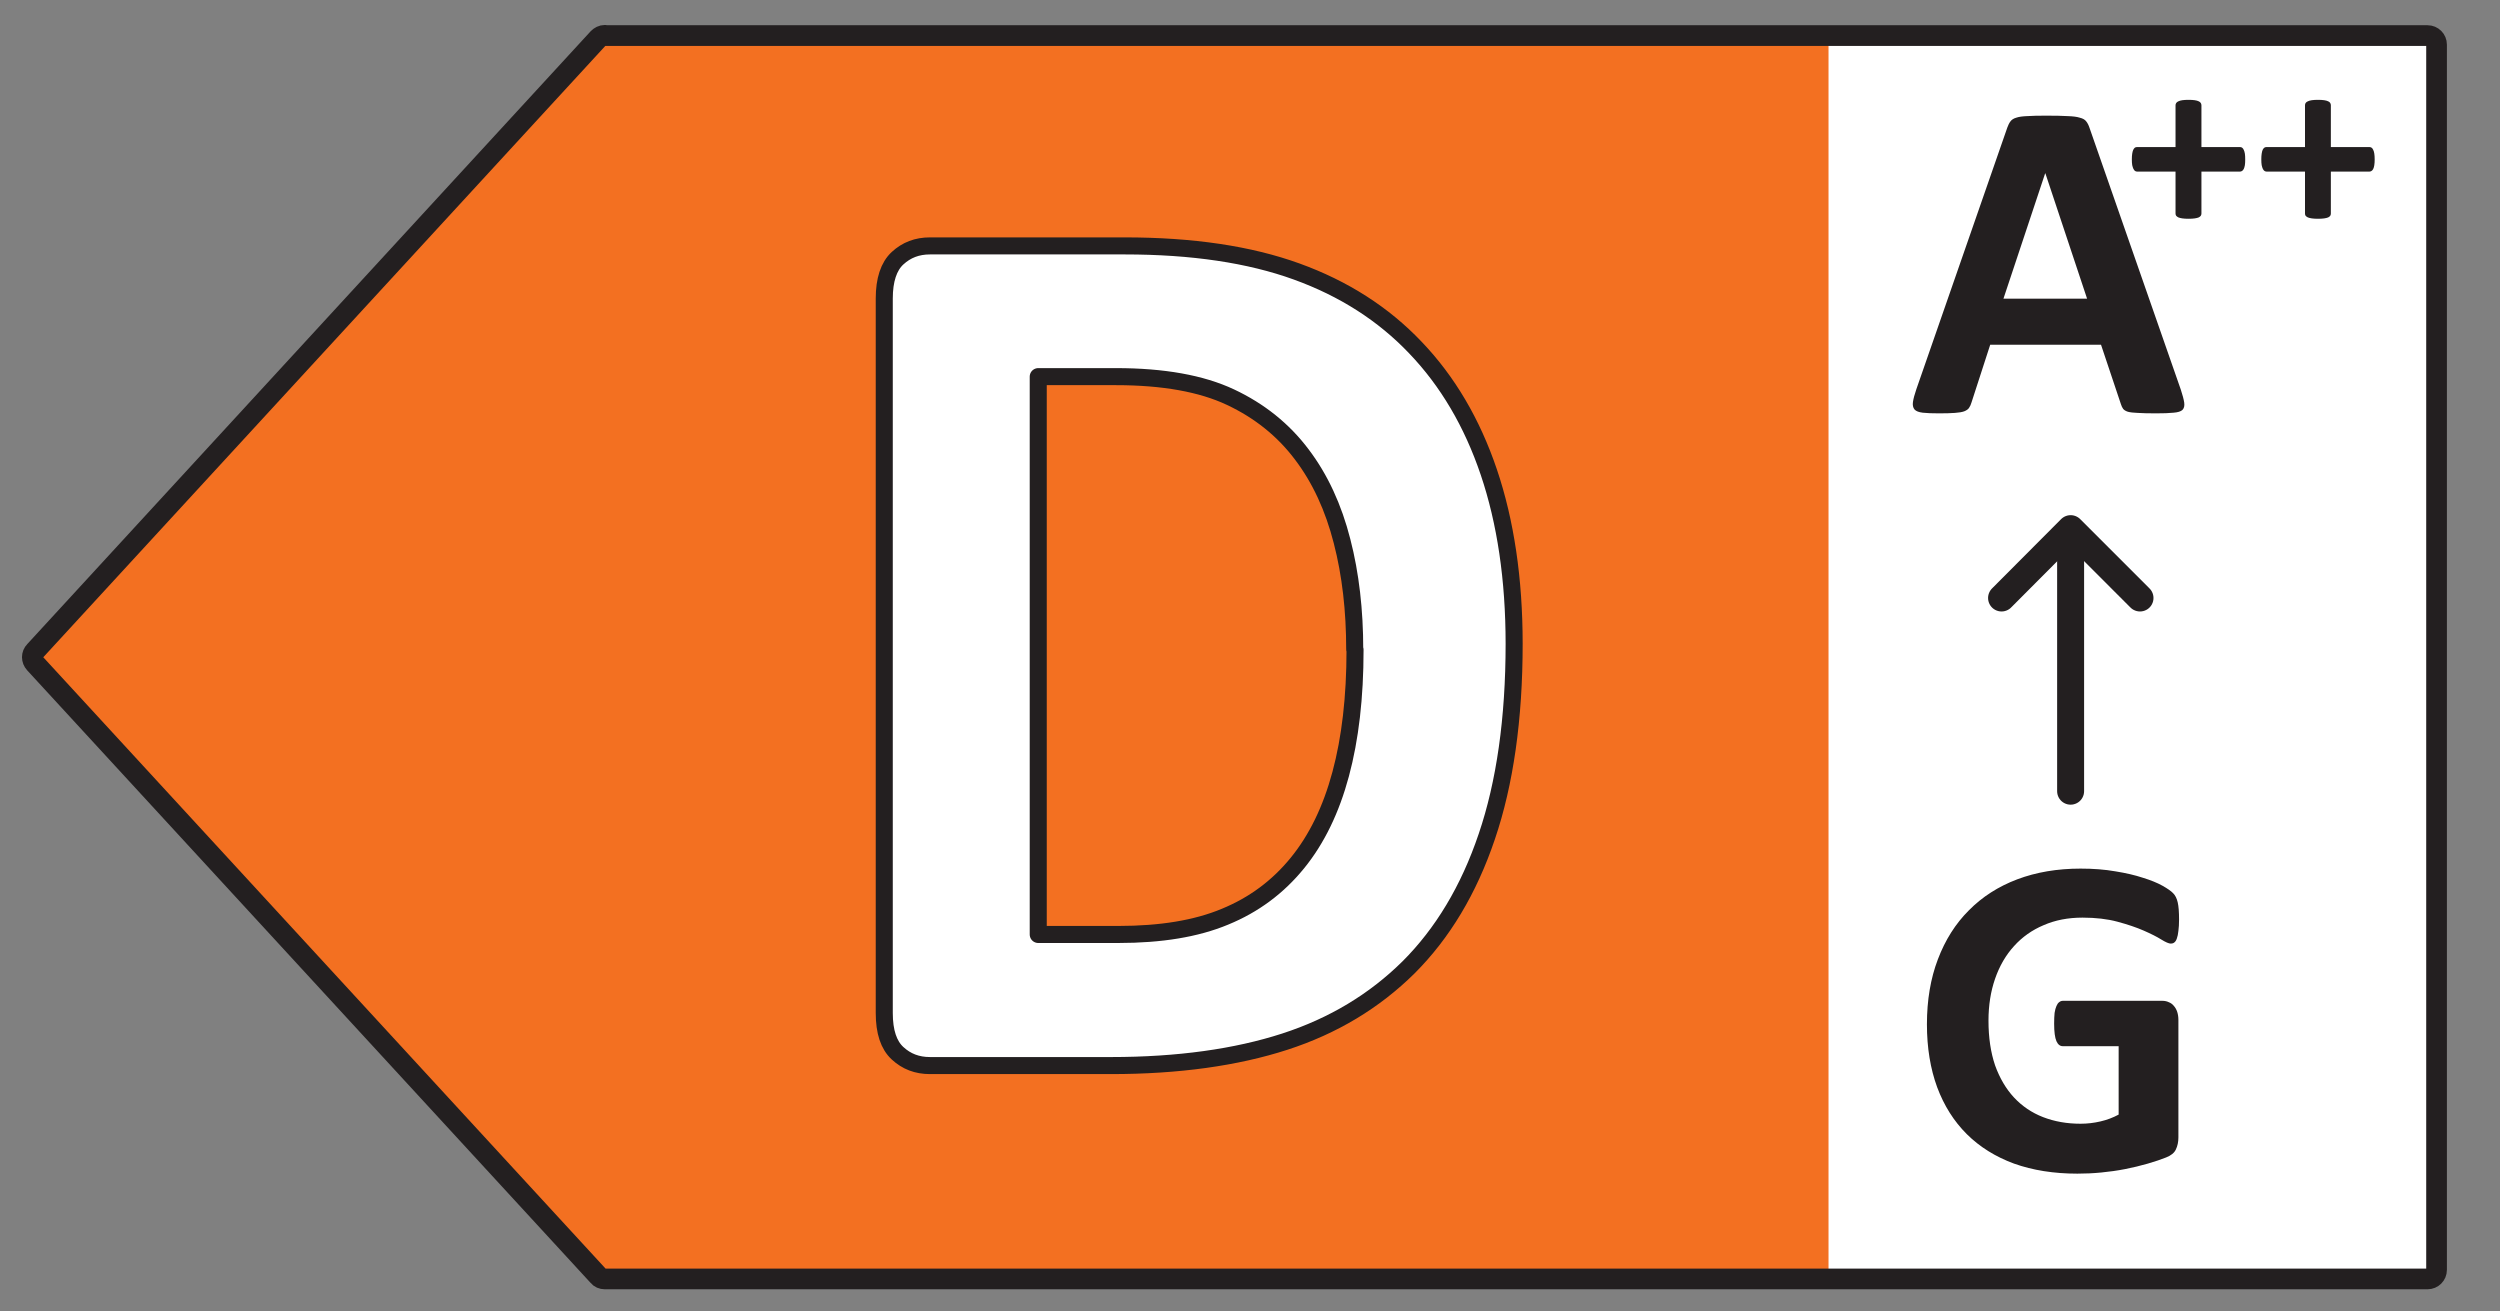 <svg width="61" height="32" viewBox="0 0 61 32" fill="none" xmlns="http://www.w3.org/2000/svg">
<rect x="0" y="0" width="61" height="32" fill="#808080" stroke="none"/>
<g clip-path="url(#clip0_2308_49873)">
<path d="M59.514 1.065H43.31V31.218H59.514V1.065Z" fill="white"/>
<path d="M14.462 1.089L0.721 16.037L14.462 30.985H44.616V1.089H14.462Z" fill="#F37021"/>
<path d="M14.757 0.868H59.231C59.354 0.868 59.452 0.966 59.452 1.089V30.985C59.452 31.108 59.354 31.206 59.231 31.206H14.757C14.695 31.206 14.634 31.182 14.597 31.132L0.849 16.185C0.769 16.099 0.769 15.969 0.849 15.889L14.597 0.935C14.64 0.892 14.695 0.862 14.757 0.862V0.868Z" stroke="#231F20" stroke-width="0.505" stroke-linecap="round" stroke-linejoin="round"/>
<path d="M36.945 15.704C36.945 17.537 36.72 19.111 36.278 20.411C35.837 21.718 35.196 22.776 34.371 23.601C33.538 24.426 32.53 25.034 31.347 25.417C30.164 25.8 28.748 26 27.107 26H22.692C22.376 26 22.118 25.9 21.901 25.7C21.684 25.5 21.576 25.175 21.576 24.717V7.283C21.576 6.833 21.684 6.5 21.901 6.3C22.118 6.1 22.376 6 22.692 6H27.44C29.09 6 30.489 6.208 31.639 6.625C32.788 7.041 33.754 7.658 34.537 8.482C35.32 9.299 35.92 10.315 36.328 11.523C36.736 12.73 36.945 14.13 36.945 15.713V15.704ZM33.055 15.846C33.055 14.896 32.955 14.013 32.746 13.205C32.538 12.389 32.213 11.681 31.764 11.089C31.314 10.49 30.731 10.023 30.023 9.69C29.315 9.357 28.382 9.19 27.232 9.19H25.333V22.801H27.291C28.323 22.801 29.19 22.66 29.889 22.368C30.597 22.077 31.18 21.643 31.655 21.06C32.13 20.477 32.48 19.753 32.713 18.886C32.946 18.02 33.063 17.012 33.063 15.854L33.055 15.846Z" fill="white" stroke="#231F20" stroke-width="0.416" stroke-linecap="round" stroke-linejoin="round"/>
<path d="M50.523 19.305V12.929" stroke="#231F20" stroke-width="0.658" stroke-linecap="round" stroke-linejoin="round"/>
<path d="M52.216 14.591L50.524 12.899L48.838 14.591" stroke="#231F20" stroke-width="0.658" stroke-linecap="round" stroke-linejoin="round"/>
<path d="M53.169 22.435C53.169 22.542 53.164 22.635 53.153 22.713C53.145 22.791 53.132 22.854 53.114 22.902C53.099 22.946 53.078 22.978 53.052 22.997C53.03 23.015 53.002 23.024 52.969 23.024C52.921 23.024 52.843 22.991 52.735 22.924C52.628 22.857 52.485 22.785 52.307 22.707C52.129 22.629 51.916 22.557 51.667 22.49C51.423 22.424 51.137 22.39 50.811 22.39C50.462 22.39 50.147 22.451 49.865 22.574C49.583 22.692 49.342 22.863 49.142 23.085C48.942 23.304 48.788 23.569 48.68 23.881C48.573 24.189 48.519 24.53 48.519 24.904C48.519 25.316 48.573 25.679 48.68 25.995C48.792 26.306 48.946 26.568 49.142 26.779C49.339 26.99 49.574 27.15 49.849 27.257C50.127 27.365 50.432 27.419 50.766 27.419C50.929 27.419 51.091 27.4 51.25 27.363C51.41 27.326 51.558 27.27 51.695 27.196V25.527H50.332C50.266 25.527 50.214 25.487 50.177 25.405C50.14 25.32 50.121 25.177 50.121 24.977C50.121 24.873 50.125 24.786 50.132 24.715C50.143 24.645 50.158 24.589 50.177 24.548C50.195 24.504 50.217 24.472 50.243 24.454C50.269 24.432 50.299 24.42 50.332 24.42H52.763C52.822 24.42 52.874 24.432 52.919 24.454C52.967 24.472 53.008 24.502 53.041 24.543C53.078 24.584 53.106 24.634 53.125 24.693C53.143 24.749 53.153 24.814 53.153 24.888V27.752C53.153 27.864 53.132 27.962 53.091 28.047C53.054 28.129 52.975 28.194 52.852 28.242C52.733 28.29 52.585 28.34 52.407 28.392C52.229 28.444 52.044 28.488 51.851 28.526C51.662 28.563 51.469 28.59 51.272 28.609C51.08 28.628 50.885 28.637 50.688 28.637C50.114 28.637 49.598 28.555 49.142 28.392C48.69 28.225 48.306 27.986 47.991 27.674C47.675 27.359 47.434 26.977 47.267 26.529C47.101 26.076 47.017 25.564 47.017 24.993C47.017 24.404 47.106 23.875 47.284 23.408C47.462 22.937 47.714 22.538 48.041 22.212C48.367 21.882 48.76 21.63 49.22 21.456C49.683 21.281 50.199 21.194 50.766 21.194C51.078 21.194 51.361 21.216 51.617 21.261C51.873 21.302 52.096 21.354 52.285 21.417C52.478 21.476 52.637 21.541 52.763 21.611C52.889 21.682 52.976 21.743 53.025 21.795C53.077 21.847 53.114 21.921 53.136 22.017C53.158 22.11 53.169 22.249 53.169 22.435Z" fill="#231F20"/>
<path d="M53.212 9.508C53.256 9.641 53.284 9.747 53.295 9.825C53.306 9.903 53.291 9.962 53.251 10.003C53.21 10.04 53.138 10.062 53.034 10.07C52.93 10.081 52.787 10.086 52.605 10.086C52.416 10.086 52.268 10.082 52.16 10.075C52.056 10.071 51.977 10.062 51.921 10.047C51.865 10.029 51.827 10.005 51.804 9.975C51.782 9.945 51.764 9.906 51.749 9.858L51.265 8.412H48.561L48.105 9.819C48.09 9.871 48.07 9.916 48.044 9.953C48.022 9.986 47.983 10.014 47.927 10.036C47.875 10.055 47.799 10.068 47.699 10.075C47.603 10.082 47.475 10.086 47.315 10.086C47.145 10.086 47.011 10.081 46.915 10.07C46.819 10.058 46.752 10.033 46.715 9.992C46.678 9.947 46.665 9.886 46.676 9.808C46.687 9.73 46.715 9.626 46.759 9.497L48.979 3.111C49.001 3.048 49.027 2.998 49.056 2.961C49.086 2.92 49.133 2.89 49.196 2.872C49.262 2.849 49.353 2.837 49.468 2.833C49.583 2.825 49.735 2.822 49.924 2.822C50.143 2.822 50.317 2.825 50.447 2.833C50.577 2.837 50.677 2.849 50.747 2.872C50.822 2.89 50.873 2.92 50.903 2.961C50.937 3.002 50.964 3.057 50.987 3.128L53.212 9.508ZM49.907 4.229H49.902L48.884 7.288H50.925L49.907 4.229Z" fill="#231F20"/>
<path d="M54.783 3.888C54.783 3.945 54.781 3.992 54.775 4.03C54.768 4.068 54.759 4.1 54.747 4.124C54.735 4.146 54.721 4.162 54.705 4.172C54.689 4.182 54.672 4.187 54.654 4.187H53.715V5.211C53.715 5.231 53.709 5.249 53.699 5.265C53.689 5.279 53.672 5.293 53.648 5.305C53.624 5.315 53.592 5.323 53.551 5.329C53.511 5.335 53.461 5.338 53.4 5.338C53.34 5.338 53.29 5.335 53.249 5.329C53.209 5.323 53.177 5.315 53.153 5.305C53.129 5.293 53.111 5.279 53.099 5.265C53.088 5.249 53.083 5.231 53.083 5.211V4.187H52.147C52.129 4.187 52.112 4.182 52.096 4.172C52.082 4.162 52.069 4.146 52.057 4.124C52.045 4.1 52.035 4.068 52.026 4.03C52.02 3.992 52.017 3.945 52.017 3.888C52.017 3.834 52.02 3.788 52.026 3.749C52.032 3.709 52.041 3.678 52.051 3.656C52.063 3.632 52.076 3.615 52.09 3.604C52.104 3.594 52.12 3.589 52.138 3.589H53.083V2.569C53.083 2.549 53.088 2.53 53.099 2.514C53.111 2.496 53.129 2.482 53.153 2.472C53.177 2.46 53.209 2.451 53.249 2.445C53.29 2.439 53.34 2.436 53.4 2.436C53.461 2.436 53.511 2.439 53.551 2.445C53.592 2.451 53.624 2.46 53.648 2.472C53.672 2.482 53.689 2.496 53.699 2.514C53.709 2.53 53.715 2.549 53.715 2.569V3.589H54.663C54.679 3.589 54.694 3.594 54.708 3.604C54.724 3.615 54.737 3.632 54.747 3.656C54.759 3.678 54.768 3.709 54.775 3.749C54.781 3.788 54.783 3.834 54.783 3.888Z" fill="#231F20"/>
<path d="M57.942 3.888C57.942 3.945 57.939 3.992 57.933 4.03C57.927 4.068 57.918 4.1 57.906 4.124C57.894 4.146 57.88 4.162 57.864 4.172C57.848 4.182 57.831 4.187 57.812 4.187H56.873V5.211C56.873 5.231 56.868 5.249 56.858 5.265C56.848 5.279 56.831 5.293 56.807 5.305C56.783 5.315 56.75 5.323 56.71 5.329C56.67 5.335 56.62 5.338 56.559 5.338C56.499 5.338 56.448 5.335 56.408 5.329C56.368 5.323 56.336 5.315 56.312 5.305C56.287 5.293 56.269 5.279 56.257 5.265C56.247 5.249 56.242 5.231 56.242 5.211V4.187H55.306C55.288 4.187 55.271 4.182 55.255 4.172C55.24 4.162 55.227 4.146 55.215 4.124C55.203 4.1 55.193 4.068 55.185 4.03C55.179 3.992 55.176 3.945 55.176 3.888C55.176 3.834 55.179 3.788 55.185 3.749C55.191 3.709 55.199 3.678 55.209 3.656C55.221 3.632 55.234 3.615 55.249 3.604C55.263 3.594 55.279 3.589 55.297 3.589H56.242V2.569C56.242 2.549 56.247 2.53 56.257 2.514C56.269 2.496 56.287 2.482 56.312 2.472C56.336 2.46 56.368 2.451 56.408 2.445C56.448 2.439 56.499 2.436 56.559 2.436C56.62 2.436 56.67 2.439 56.71 2.445C56.75 2.451 56.783 2.46 56.807 2.472C56.831 2.482 56.848 2.496 56.858 2.514C56.868 2.53 56.873 2.549 56.873 2.569V3.589H57.821C57.837 3.589 57.853 3.594 57.867 3.604C57.883 3.615 57.896 3.632 57.906 3.656C57.918 3.678 57.927 3.709 57.933 3.749C57.939 3.788 57.942 3.834 57.942 3.888Z" fill="#231F20"/>
</g>
<defs>
<clipPath id="clip0_2308_49873">
<rect width="60.308" height="32" fill="white" transform="matrix(-1 0 0 1 60.309 0)"/>
</clipPath>
</defs>
</svg>
